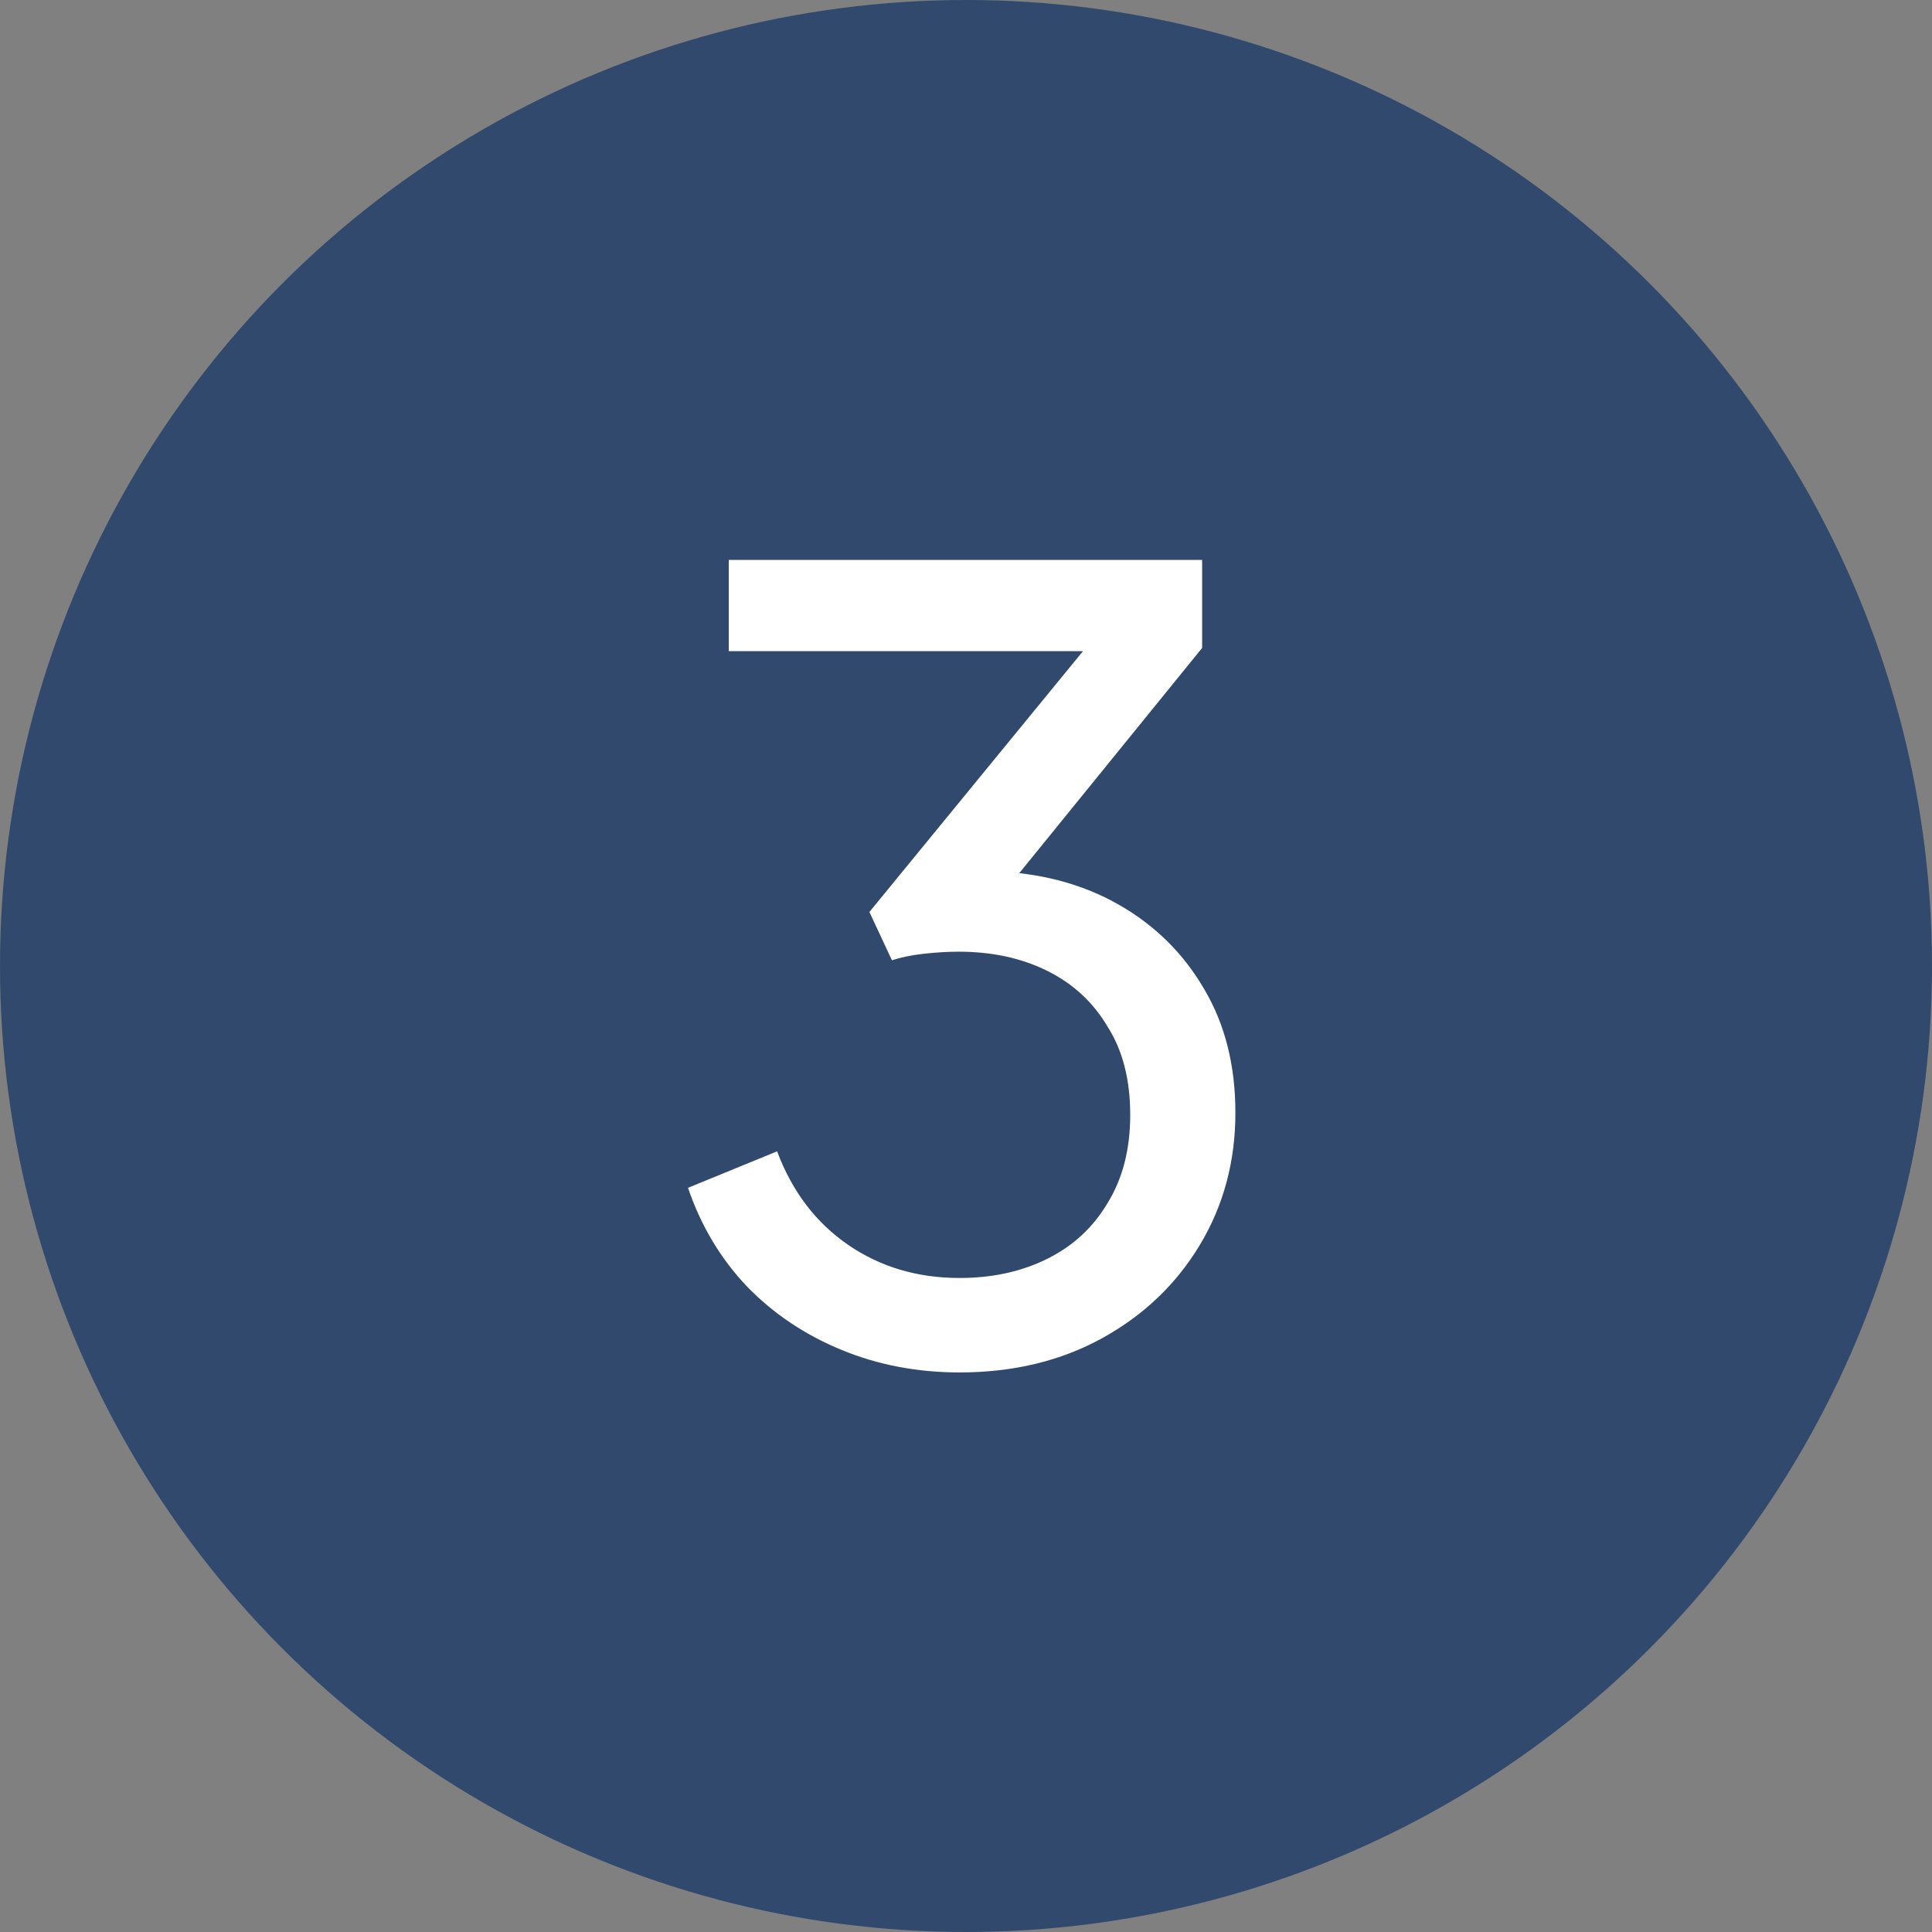 <svg xmlns="http://www.w3.org/2000/svg" width="54" height="54" viewBox="0 0 54 54" fill="none"><rect x="0" y="0" width="54" height="54" fill="#808080" stroke="none"/><circle cx="27" cy="27" r="27" fill="#30496D"></circle><path d="M26.82 38.36C25.64 38.36 24.54 38.15 23.52 37.73C22.5 37.31 21.62 36.72 20.88 35.96C20.14 35.18 19.59 34.26 19.23 33.2L21.72 32.18C22.14 33.3 22.8 34.17 23.7 34.79C24.6 35.41 25.64 35.72 26.82 35.72C27.74 35.72 28.56 35.54 29.28 35.18C30 34.82 30.56 34.3 30.96 33.62C31.38 32.94 31.59 32.12 31.59 31.16C31.59 30.18 31.38 29.36 30.96 28.7C30.56 28.02 30 27.5 29.28 27.14C28.56 26.78 27.73 26.6 26.79 26.6C26.49 26.6 26.16 26.62 25.8 26.66C25.46 26.7 25.17 26.76 24.93 26.84L24.3 25.49L30.27 18.2H20.37V15.65H33.6V18.11L27.9 25.13L27.72 24.35C29.06 24.39 30.24 24.7 31.26 25.28C32.28 25.86 33.08 26.65 33.66 27.65C34.24 28.63 34.53 29.78 34.53 31.1C34.53 32.46 34.2 33.69 33.54 34.79C32.88 35.89 31.97 36.76 30.81 37.4C29.65 38.04 28.32 38.36 26.82 38.36Z" fill="white"></path></svg>